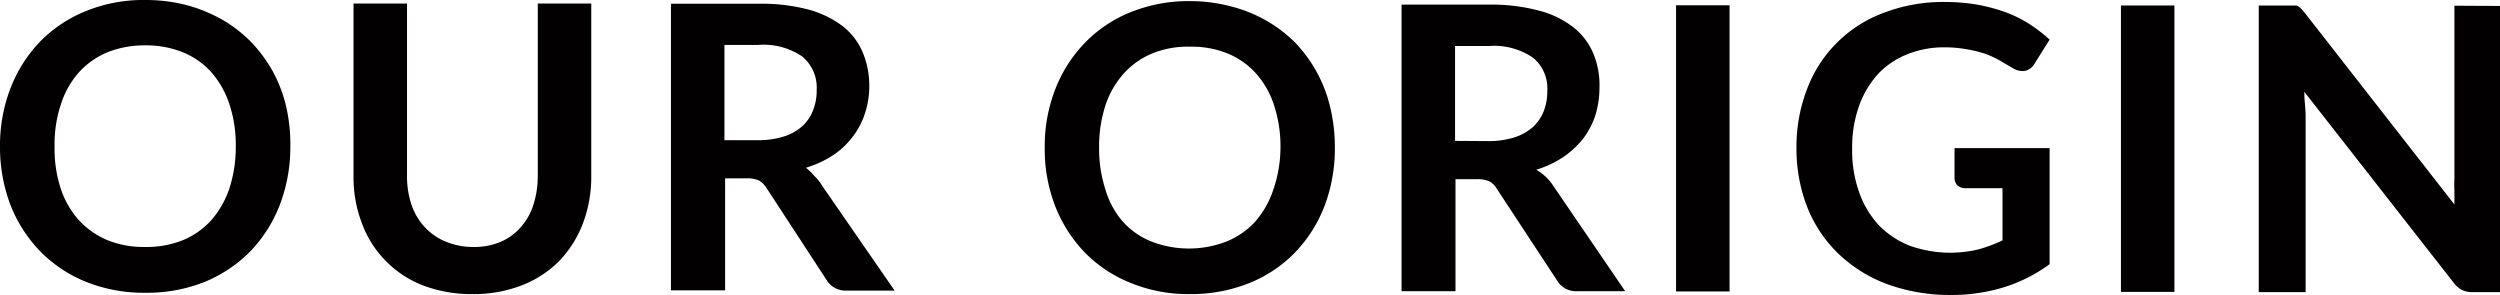 <svg xmlns="http://www.w3.org/2000/svg" width="113.57" height="13.4" viewBox="0 0 113.57 13.4">
  <defs>
    <style>
      .a {
        fill: #020000;
      }
    </style>
  </defs>
  <title>menu-ourorigin</title>
  <g>
    <path class="a" d="M13.19,6.66a7.38,7.38,0,0,1-.48,2.65,6.33,6.33,0,0,1-1.34,2.11,6.28,6.28,0,0,1-2.08,1.39,7.09,7.09,0,0,1-2.7.49,7.08,7.08,0,0,1-2.69-.5,6.13,6.13,0,0,1-2.08-1.39A6.36,6.36,0,0,1,.47,9.3,7.44,7.44,0,0,1,0,6.64,7.21,7.21,0,0,1,.48,4,6.36,6.36,0,0,1,1.83,1.88,6.1,6.1,0,0,1,3.91.5,6.91,6.91,0,0,1,6.61,0,7.46,7.46,0,0,1,8.47.23a6.88,6.88,0,0,1,1.6.65,6.15,6.15,0,0,1,1.31,1,6.5,6.5,0,0,1,1,1.34A6.41,6.41,0,0,1,13,4.84,7.69,7.69,0,0,1,13.19,6.66Zm-2.48,0a5.8,5.8,0,0,0-.29-1.93,4.21,4.21,0,0,0-.81-1.44,3.56,3.56,0,0,0-1.29-.91A4.47,4.47,0,0,0,6.6,2.06a4.61,4.61,0,0,0-1.71.31,3.64,3.64,0,0,0-1.3.91,4,4,0,0,0-.82,1.45,5.7,5.7,0,0,0-.29,1.92,5.78,5.78,0,0,0,.28,1.92A4.05,4.05,0,0,0,3.58,10a3.77,3.77,0,0,0,1.3.91,4.42,4.42,0,0,0,1.71.31,4.47,4.47,0,0,0,1.72-.31A3.58,3.58,0,0,0,9.6,10a4.23,4.23,0,0,0,.82-1.44A6,6,0,0,0,10.71,6.66Z"/>
    <path class="a" d="M21.45,11.22A3.15,3.15,0,0,0,22.71,11a2.5,2.5,0,0,0,.93-.66,2.83,2.83,0,0,0,.58-1A4.35,4.35,0,0,0,24.43,8V.16h2.43V8a6,6,0,0,1-.38,2.15,5.06,5.06,0,0,1-1.07,1.7,4.87,4.87,0,0,1-1.7,1.11,6,6,0,0,1-2.25.4,6.19,6.19,0,0,1-2.26-.4,4.8,4.8,0,0,1-2.76-2.82A5.82,5.82,0,0,1,16.06,8V.16h2.43V7.94a4.08,4.08,0,0,0,.2,1.35,2.8,2.8,0,0,0,.58,1,2.65,2.65,0,0,0,.94.67A3.28,3.28,0,0,0,21.45,11.22Z"/>
    <path class="a" d="M40.64,13.2H38.45a1,1,0,0,1-.9-.48L34.82,8.54a1,1,0,0,0-.34-.34,1.4,1.4,0,0,0-.54-.1h-1v5.09H30.48V.17h4a8.36,8.36,0,0,1,2.27.27,4.55,4.55,0,0,1,1.56.77,3,3,0,0,1,.89,1.19,3.92,3.92,0,0,1,.29,1.52,3.93,3.93,0,0,1-.2,1.24,3.48,3.48,0,0,1-.56,1.06,3.62,3.62,0,0,1-.9.84,4.72,4.72,0,0,1-1.22.56A2.75,2.75,0,0,1,37,8a1.94,1.94,0,0,1,.35.44ZM34.42,6.37a3.88,3.88,0,0,0,1.19-.17,2.27,2.27,0,0,0,.84-.47A1.89,1.89,0,0,0,36.94,5a2.42,2.42,0,0,0,.16-.91,1.84,1.84,0,0,0-.65-1.52,3.13,3.13,0,0,0-2-.53H32.91V6.37Z"/>
    <path class="a" d="M60.64,6.71a7.34,7.34,0,0,1-.47,2.65,6.29,6.29,0,0,1-1.34,2.11,6,6,0,0,1-2.08,1.39,7.09,7.09,0,0,1-2.7.5,6.86,6.86,0,0,1-2.69-.51,6,6,0,0,1-2.09-1.39,6.39,6.39,0,0,1-1.34-2.11,7.17,7.17,0,0,1-.47-2.65,7.14,7.14,0,0,1,.48-2.65,6.26,6.26,0,0,1,1.35-2.11A6,6,0,0,1,51.37.55a7.08,7.08,0,0,1,2.69-.5,7.4,7.4,0,0,1,1.86.24,6.39,6.39,0,0,1,1.61.65,6.11,6.11,0,0,1,1.31,1,6.33,6.33,0,0,1,1.59,2.94A7.75,7.75,0,0,1,60.64,6.71Zm-2.47,0a6,6,0,0,0-.29-1.92,4,4,0,0,0-.82-1.45,3.52,3.52,0,0,0-1.29-.91,4.38,4.38,0,0,0-1.71-.31,4.29,4.29,0,0,0-1.72.31,3.56,3.56,0,0,0-1.29.91,4.07,4.07,0,0,0-.83,1.44,6,6,0,0,0-.29,1.92,6,6,0,0,0,.29,1.92A3.91,3.91,0,0,0,51,10.06a3.52,3.52,0,0,0,1.3.91,4.73,4.73,0,0,0,3.42,0,3.61,3.61,0,0,0,1.3-.9,4.21,4.21,0,0,0,.82-1.44A6,6,0,0,0,58.17,6.71Z"/>
    <path class="a" d="M73.83,13.23H71.64a1,1,0,0,1-.9-.48L68,8.58a.92.92,0,0,0-.34-.34,1.23,1.23,0,0,0-.54-.1h-1v5.09H63.67V.21h4a8.33,8.33,0,0,1,2.27.28,4.22,4.22,0,0,1,1.56.77,3,3,0,0,1,.89,1.19A3.73,3.73,0,0,1,72.66,4a4.25,4.25,0,0,1-.19,1.25,3.71,3.71,0,0,1-.56,1.06,4.21,4.21,0,0,1-.9.83,4.72,4.72,0,0,1-1.22.57,2.67,2.67,0,0,1,.43.32,2.29,2.29,0,0,1,.36.44ZM67.61,6.41a3.88,3.88,0,0,0,1.19-.17,2.42,2.42,0,0,0,.84-.47,2,2,0,0,0,.49-.72,2.45,2.45,0,0,0,.16-.91,1.8,1.8,0,0,0-.65-1.52,3.13,3.13,0,0,0-2-.53H66.1V6.4Z"/>
    <path class="a" d="M78.57,13.24H76.14l0-13h2.43Z"/>
    <path class="a" d="M93.11,6.73V12A7,7,0,0,1,91,13.06a8.14,8.14,0,0,1-2.4.34,8.3,8.3,0,0,1-2.89-.5,6.43,6.43,0,0,1-2.2-1.38A6,6,0,0,1,82.1,9.41a7.28,7.28,0,0,1-.49-2.67,7.27,7.27,0,0,1,.48-2.69A5.9,5.9,0,0,1,85.58.58,7.57,7.57,0,0,1,88.39.09a8.58,8.58,0,0,1,1.48.13,8,8,0,0,1,1.28.35,5.64,5.64,0,0,1,1.07.54,6.8,6.8,0,0,1,.89.69l-.69,1.1a.68.68,0,0,1-.43.32.81.81,0,0,1-.56-.13l-.6-.35a4.07,4.07,0,0,0-.66-.3,5.19,5.19,0,0,0-.82-.2,5.41,5.41,0,0,0-1-.09,4.42,4.42,0,0,0-1.74.33,3.65,3.65,0,0,0-1.33.92,4.32,4.32,0,0,0-.84,1.45,5.59,5.59,0,0,0-.3,1.89,5.62,5.62,0,0,0,.32,2,4.26,4.26,0,0,0,.89,1.49,4,4,0,0,0,1.4.93,5.48,5.48,0,0,0,3.12.17,6.66,6.66,0,0,0,1.1-.41V8.55H89.29a.54.54,0,0,1-.37-.13.49.49,0,0,1-.13-.33V6.73Z"/>
    <path class="a" d="M98.78,13.26H96.35V.25h2.43Z"/>
    <path class="a" d="M113.57.27v13h-1.25a1,1,0,0,1-.48-.1,1.08,1.08,0,0,1-.37-.32l-6.79-8.68c0,.4.06.76.06,1.1v8h-2.13V.25h1.53l.2,0a.88.88,0,0,1,.17.12l.18.2,6.81,8.72c0-.21,0-.41,0-.62a5.62,5.62,0,0,1,0-.57V.26Z"/>
  </g>
</svg>
